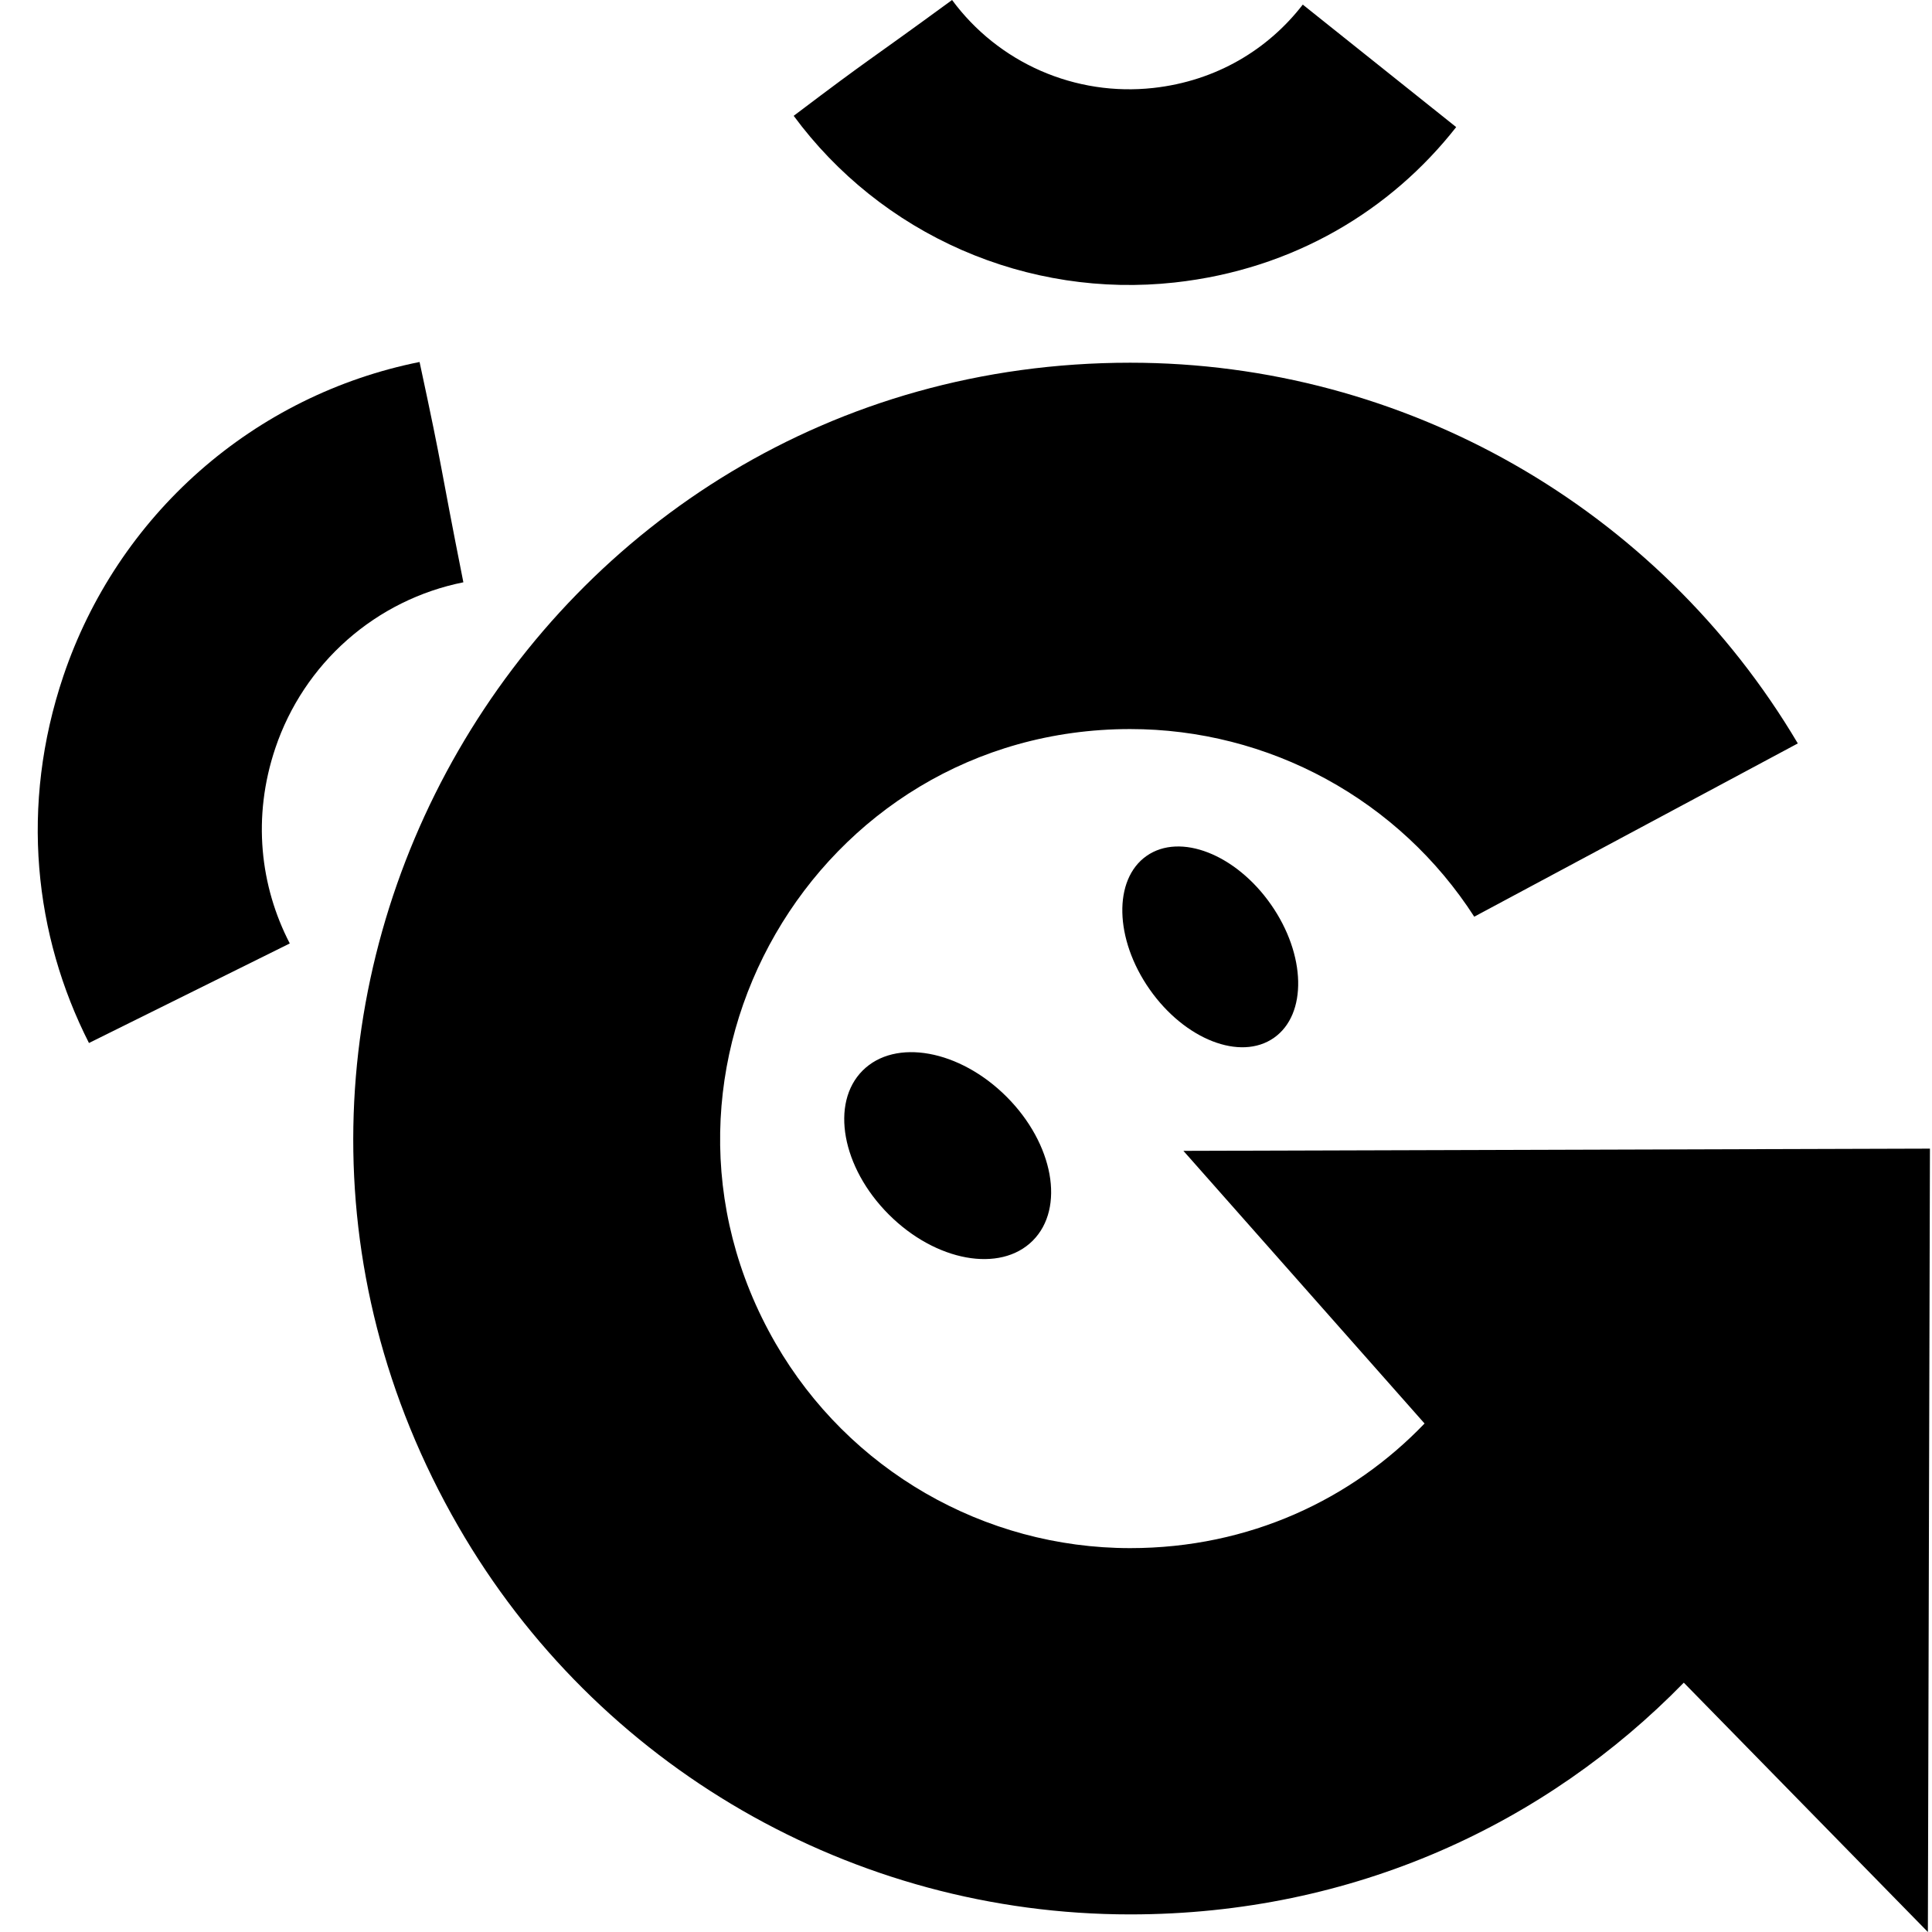 <?xml version="1.0"?>
<svg xmlns="http://www.w3.org/2000/svg" width="512" height="512" viewBox="0 0 512 512" fill="none">
<g id="Logo g1companion">
<path id="G" d="M313.618 304.988L511.453 304.402L510.907 512L446.223 445.926C409.805 483.225 358.834 507.336 299.514 507.336C226.072 507.336 158.17 468.148 121.478 404.552C42.321 267.475 141.239 96.123 299.514 96.123C372.215 96.123 439.415 134.533 476.438 197.015L390.689 242.933C380.865 227.679 367.37 215.134 351.441 206.447C335.513 197.76 317.659 193.209 299.515 193.21C215.988 193.21 163.77 283.646 205.534 355.999C224.923 389.552 260.756 410.269 299.515 410.269C331.134 410.269 358.289 397.295 377.522 377.243L313.618 304.988Z" fill="black"/>
<path id="ear_right" d="M385.905 33.682L345.248 1.221C336.164 12.989 322.457 21.463 305.591 23.315C295.437 24.428 285.167 22.859 275.814 18.767C266.461 14.674 258.355 8.202 252.309 0C228.04 17.747 232.29 14.103 210.334 30.694C221.79 46.234 237.151 58.497 254.873 66.25C272.595 74.004 292.054 76.975 311.294 74.865C342.924 71.395 368.695 55.628 385.905 33.682Z" fill="black"/>
<path id="ear_left" d="M23.575 276.406L76.792 250.025C68.967 234.903 66.783 216.59 72.982 198.215C76.717 187.153 83.286 177.273 92.03 169.567C100.775 161.861 111.386 156.601 122.797 154.315C116.086 120.559 117.816 126.73 111.19 95.931C89.568 100.263 69.463 110.23 52.895 124.832C36.328 139.434 23.881 158.156 16.806 179.116C5.177 213.574 9.113 247.926 23.575 276.406Z" fill="black"/>
<ellipse id="eye_left" cx="251.147" cy="306.251" rx="22.069" ry="31.877" transform="rotate(-45 251.147 306.251)" fill="black"/>
<ellipse id="eye_right" cx="320.73" cy="250.931" rx="19.617" ry="29.425" transform="rotate(-35 320.73 250.931)" fill="black"/>
</g>
</svg>

